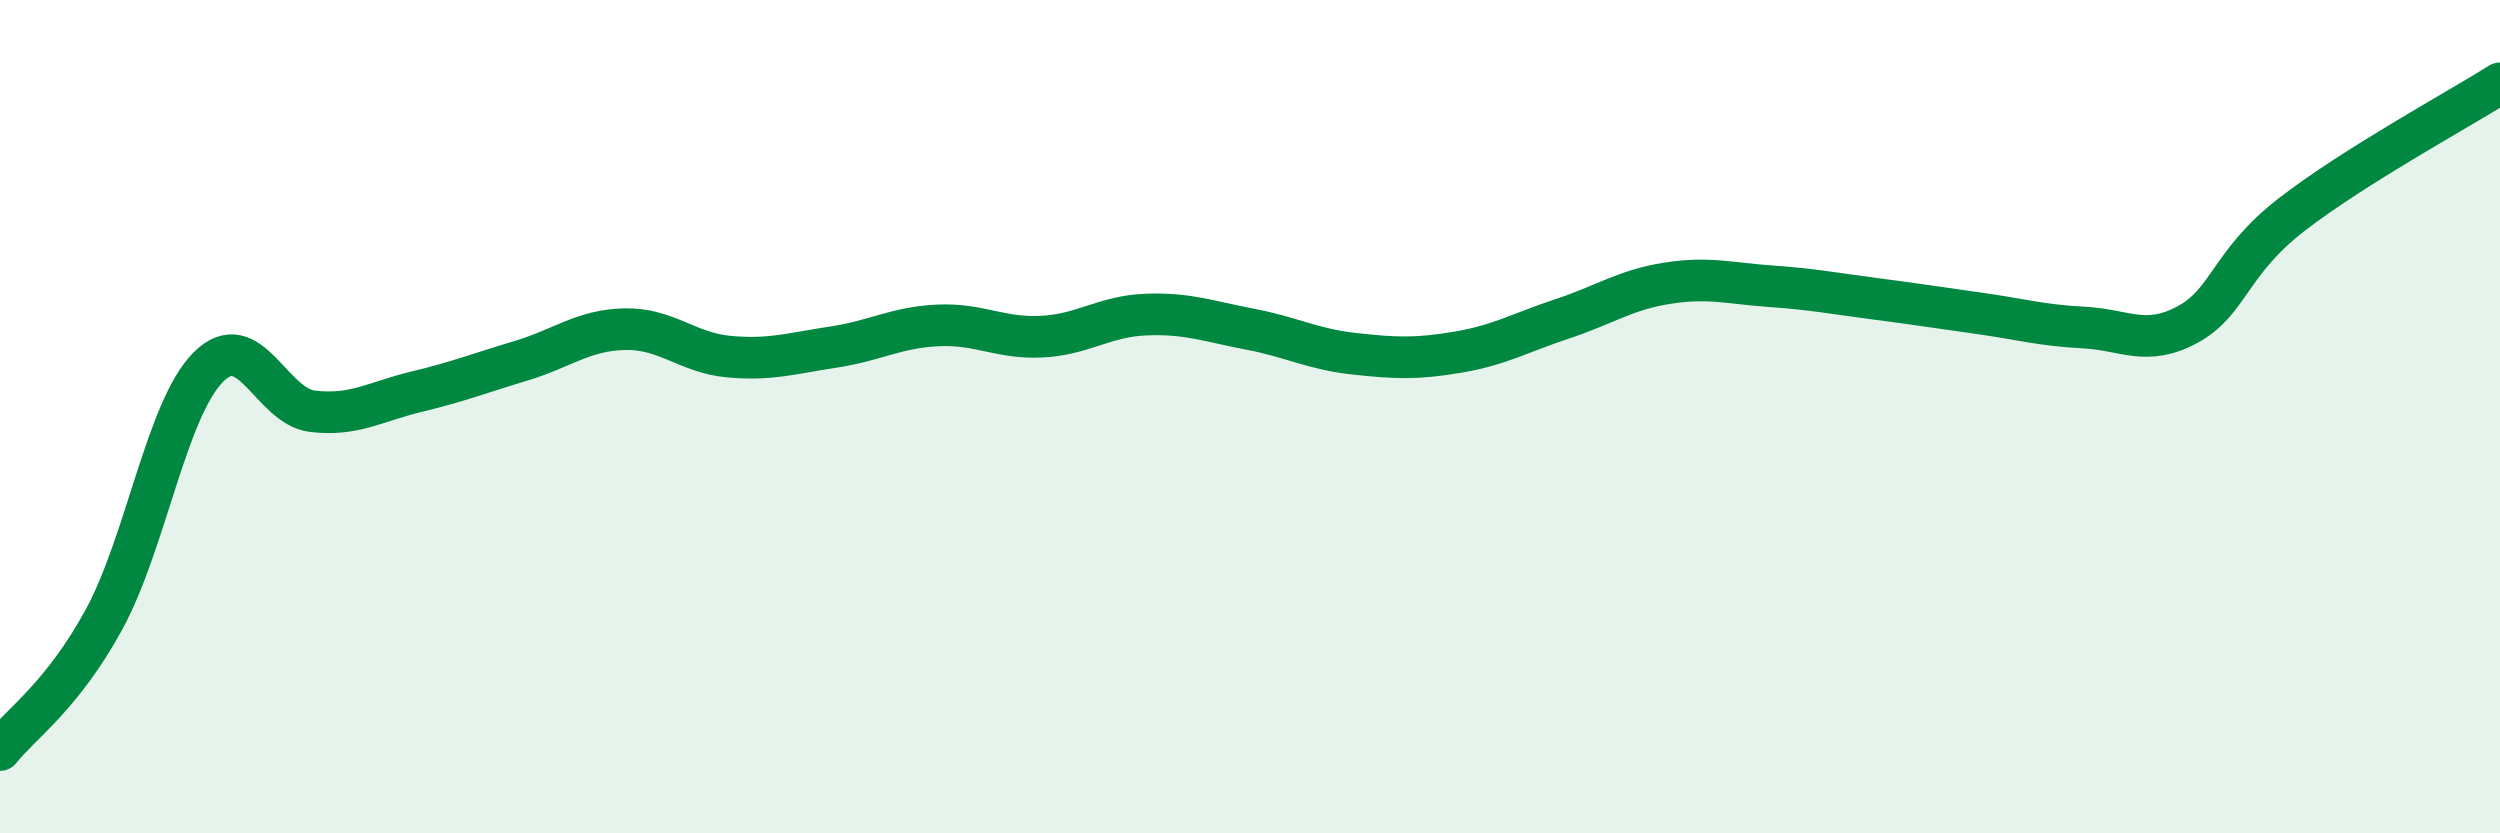 
    <svg width="60" height="20" viewBox="0 0 60 20" xmlns="http://www.w3.org/2000/svg">
      <path
        d="M 0,18 C 0.5,17.37 1.5,16.7 2.5,14.86 C 3.5,13.02 4,9.81 5,8.81 C 6,7.81 6.5,9.75 7.5,9.87 C 8.5,9.99 9,9.64 10,9.4 C 11,9.16 11.5,8.96 12.5,8.66 C 13.5,8.36 14,7.92 15,7.9 C 16,7.88 16.5,8.47 17.5,8.56 C 18.5,8.65 19,8.48 20,8.33 C 21,8.18 21.5,7.86 22.5,7.81 C 23.5,7.76 24,8.13 25,8.08 C 26,8.03 26.5,7.59 27.5,7.55 C 28.5,7.51 29,7.71 30,7.9 C 31,8.09 31.5,8.38 32.5,8.49 C 33.5,8.6 34,8.62 35,8.45 C 36,8.28 36.5,7.98 37.5,7.65 C 38.5,7.32 39,6.96 40,6.8 C 41,6.64 41.5,6.8 42.5,6.87 C 43.5,6.94 44,7.04 45,7.17 C 46,7.3 46.5,7.38 47.5,7.52 C 48.5,7.66 49,7.81 50,7.86 C 51,7.91 51.5,8.33 52.5,7.79 C 53.5,7.25 53.5,6.31 55,5.15 C 56.5,3.99 59,2.63 60,2L60 20L0 20Z"
        fill="#008740"
        opacity="0.1"
        stroke-linecap="round"
        stroke-linejoin="round"
      />
      <path
        d="M 0,18 C 0.5,17.37 1.5,16.7 2.5,14.86 C 3.5,13.02 4,9.81 5,8.81 C 6,7.81 6.5,9.75 7.5,9.87 C 8.5,9.99 9,9.64 10,9.4 C 11,9.16 11.5,8.96 12.5,8.66 C 13.5,8.36 14,7.92 15,7.9 C 16,7.88 16.5,8.47 17.5,8.56 C 18.5,8.65 19,8.48 20,8.33 C 21,8.18 21.5,7.86 22.5,7.81 C 23.5,7.76 24,8.13 25,8.08 C 26,8.03 26.5,7.59 27.5,7.55 C 28.5,7.51 29,7.71 30,7.9 C 31,8.09 31.5,8.38 32.5,8.49 C 33.5,8.6 34,8.62 35,8.45 C 36,8.28 36.5,7.98 37.5,7.65 C 38.5,7.32 39,6.96 40,6.8 C 41,6.64 41.5,6.8 42.5,6.87 C 43.5,6.94 44,7.04 45,7.17 C 46,7.3 46.5,7.38 47.5,7.52 C 48.5,7.66 49,7.81 50,7.86 C 51,7.91 51.5,8.33 52.5,7.79 C 53.5,7.25 53.5,6.31 55,5.15 C 56.5,3.99 59,2.63 60,2"
        stroke="#008740"
        stroke-width="1"
        fill="none"
        stroke-linecap="round"
        stroke-linejoin="round"
      />
    </svg>
  